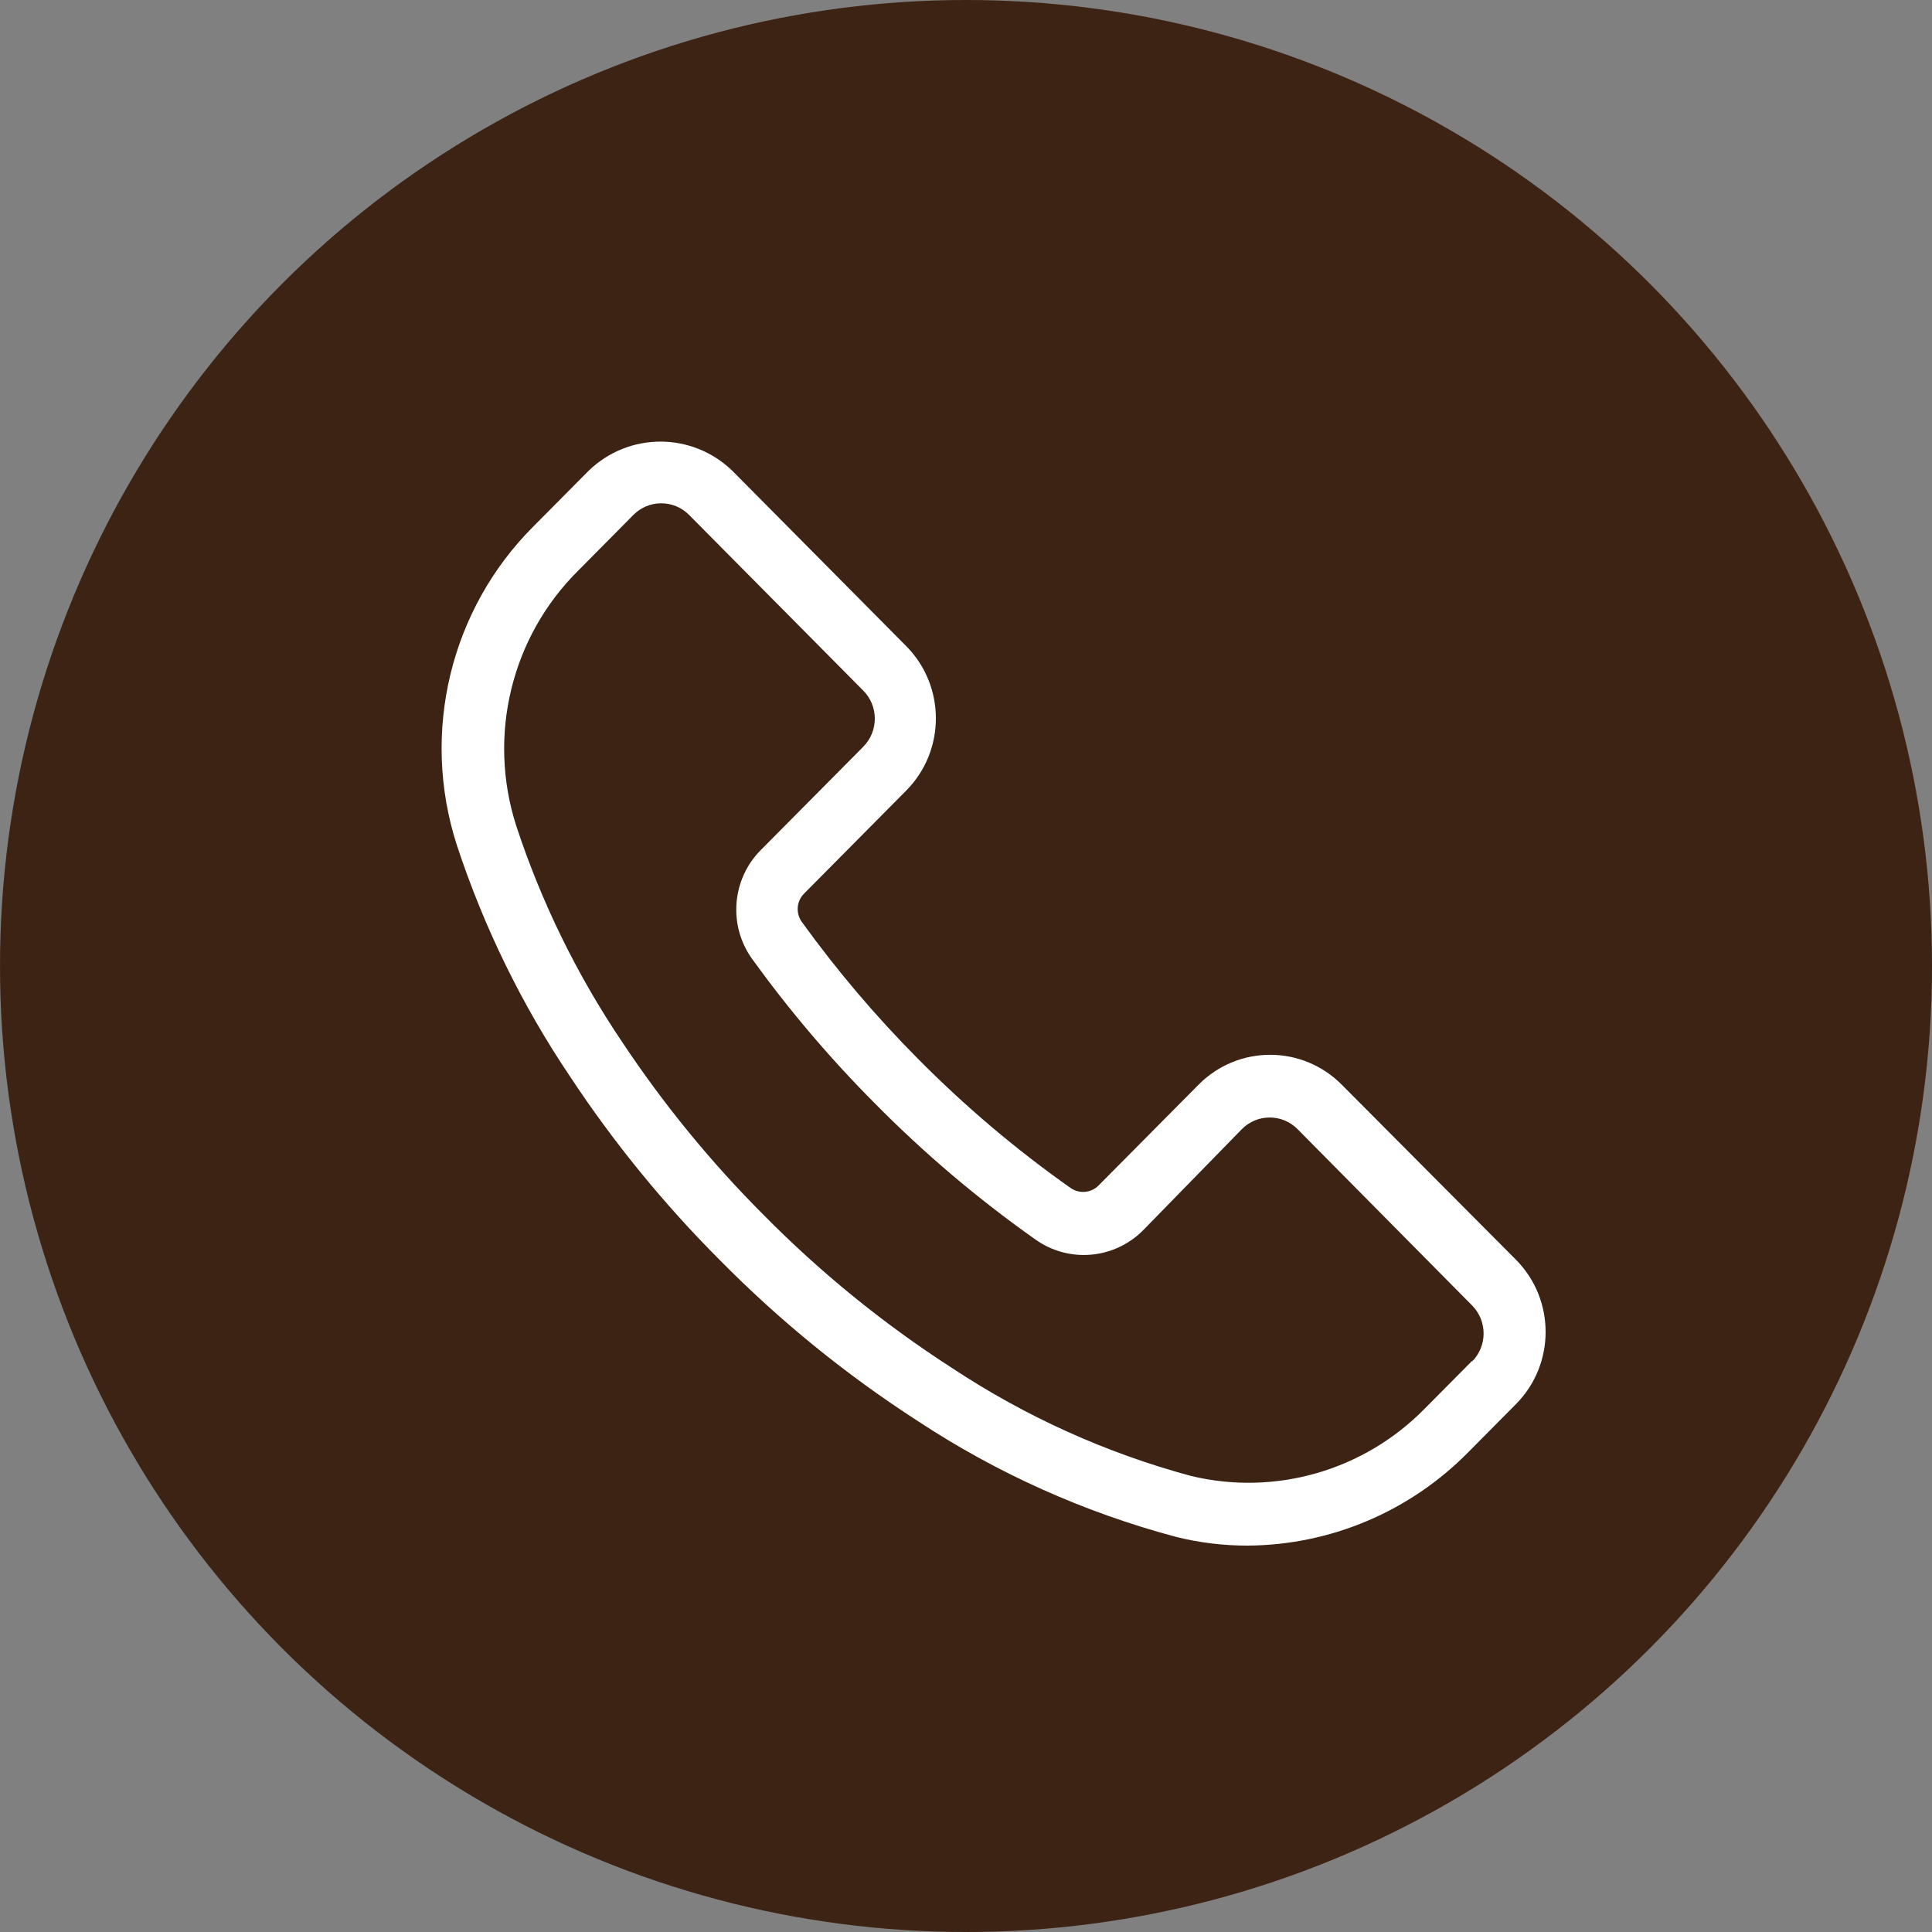 <svg width="35" height="35" viewBox="0 0 35 35" fill="none" xmlns="http://www.w3.org/2000/svg">
<rect x="0" y="0" width="35" height="35" fill="#808080" stroke="none"/>
<circle cx="17.5" cy="17.5" r="17.5" fill="#3D2314"/>
<path d="M27.464 22.822L24.309 19.652C23.594 18.929 22.432 18.927 21.714 19.649C21.713 19.65 21.712 19.651 21.711 19.652L19.904 21.474C19.767 21.613 19.552 21.632 19.393 21.52C18.404 20.823 17.478 20.039 16.626 19.177C15.863 18.409 15.161 17.582 14.527 16.703C14.412 16.546 14.429 16.327 14.566 16.189L16.418 14.321C17.133 13.598 17.133 12.429 16.418 11.706L13.264 8.526C12.537 7.825 11.392 7.825 10.666 8.526L9.667 9.533C8.158 11.037 7.619 13.271 8.275 15.306C8.764 16.794 9.455 18.208 10.329 19.505C11.115 20.695 12.018 21.802 13.023 22.81C14.115 23.92 15.326 24.905 16.632 25.747C18.067 26.692 19.644 27.399 21.301 27.841C21.727 27.948 22.165 28.001 22.603 28C24.108 27.991 25.547 27.38 26.605 26.302L27.464 25.436C28.179 24.714 28.179 23.544 27.464 22.822ZM26.669 24.664C26.668 24.665 26.668 24.666 26.667 24.667L26.672 24.65L25.814 25.515C24.71 26.642 23.103 27.106 21.576 26.738C20.037 26.323 18.575 25.662 17.243 24.78C16.006 23.983 14.86 23.051 13.825 22.001C12.873 21.048 12.018 20.001 11.271 18.877C10.455 17.667 9.809 16.349 9.352 14.96C8.828 13.329 9.262 11.539 10.475 10.337L11.474 9.329C11.751 9.048 12.203 9.047 12.482 9.327C12.482 9.328 12.483 9.328 12.484 9.329L15.638 12.51C15.917 12.79 15.918 13.245 15.64 13.526C15.639 13.527 15.639 13.528 15.638 13.529L13.786 15.396C13.255 15.926 13.188 16.769 13.629 17.377C14.299 18.304 15.04 19.177 15.846 19.986C16.744 20.896 17.721 21.724 18.764 22.459C19.367 22.884 20.185 22.812 20.706 22.29L22.497 20.456C22.774 20.175 23.226 20.174 23.505 20.454C23.505 20.454 23.506 20.455 23.507 20.456L26.667 23.648C26.946 23.928 26.947 24.383 26.669 24.664Z" fill="white"/>
</svg>
